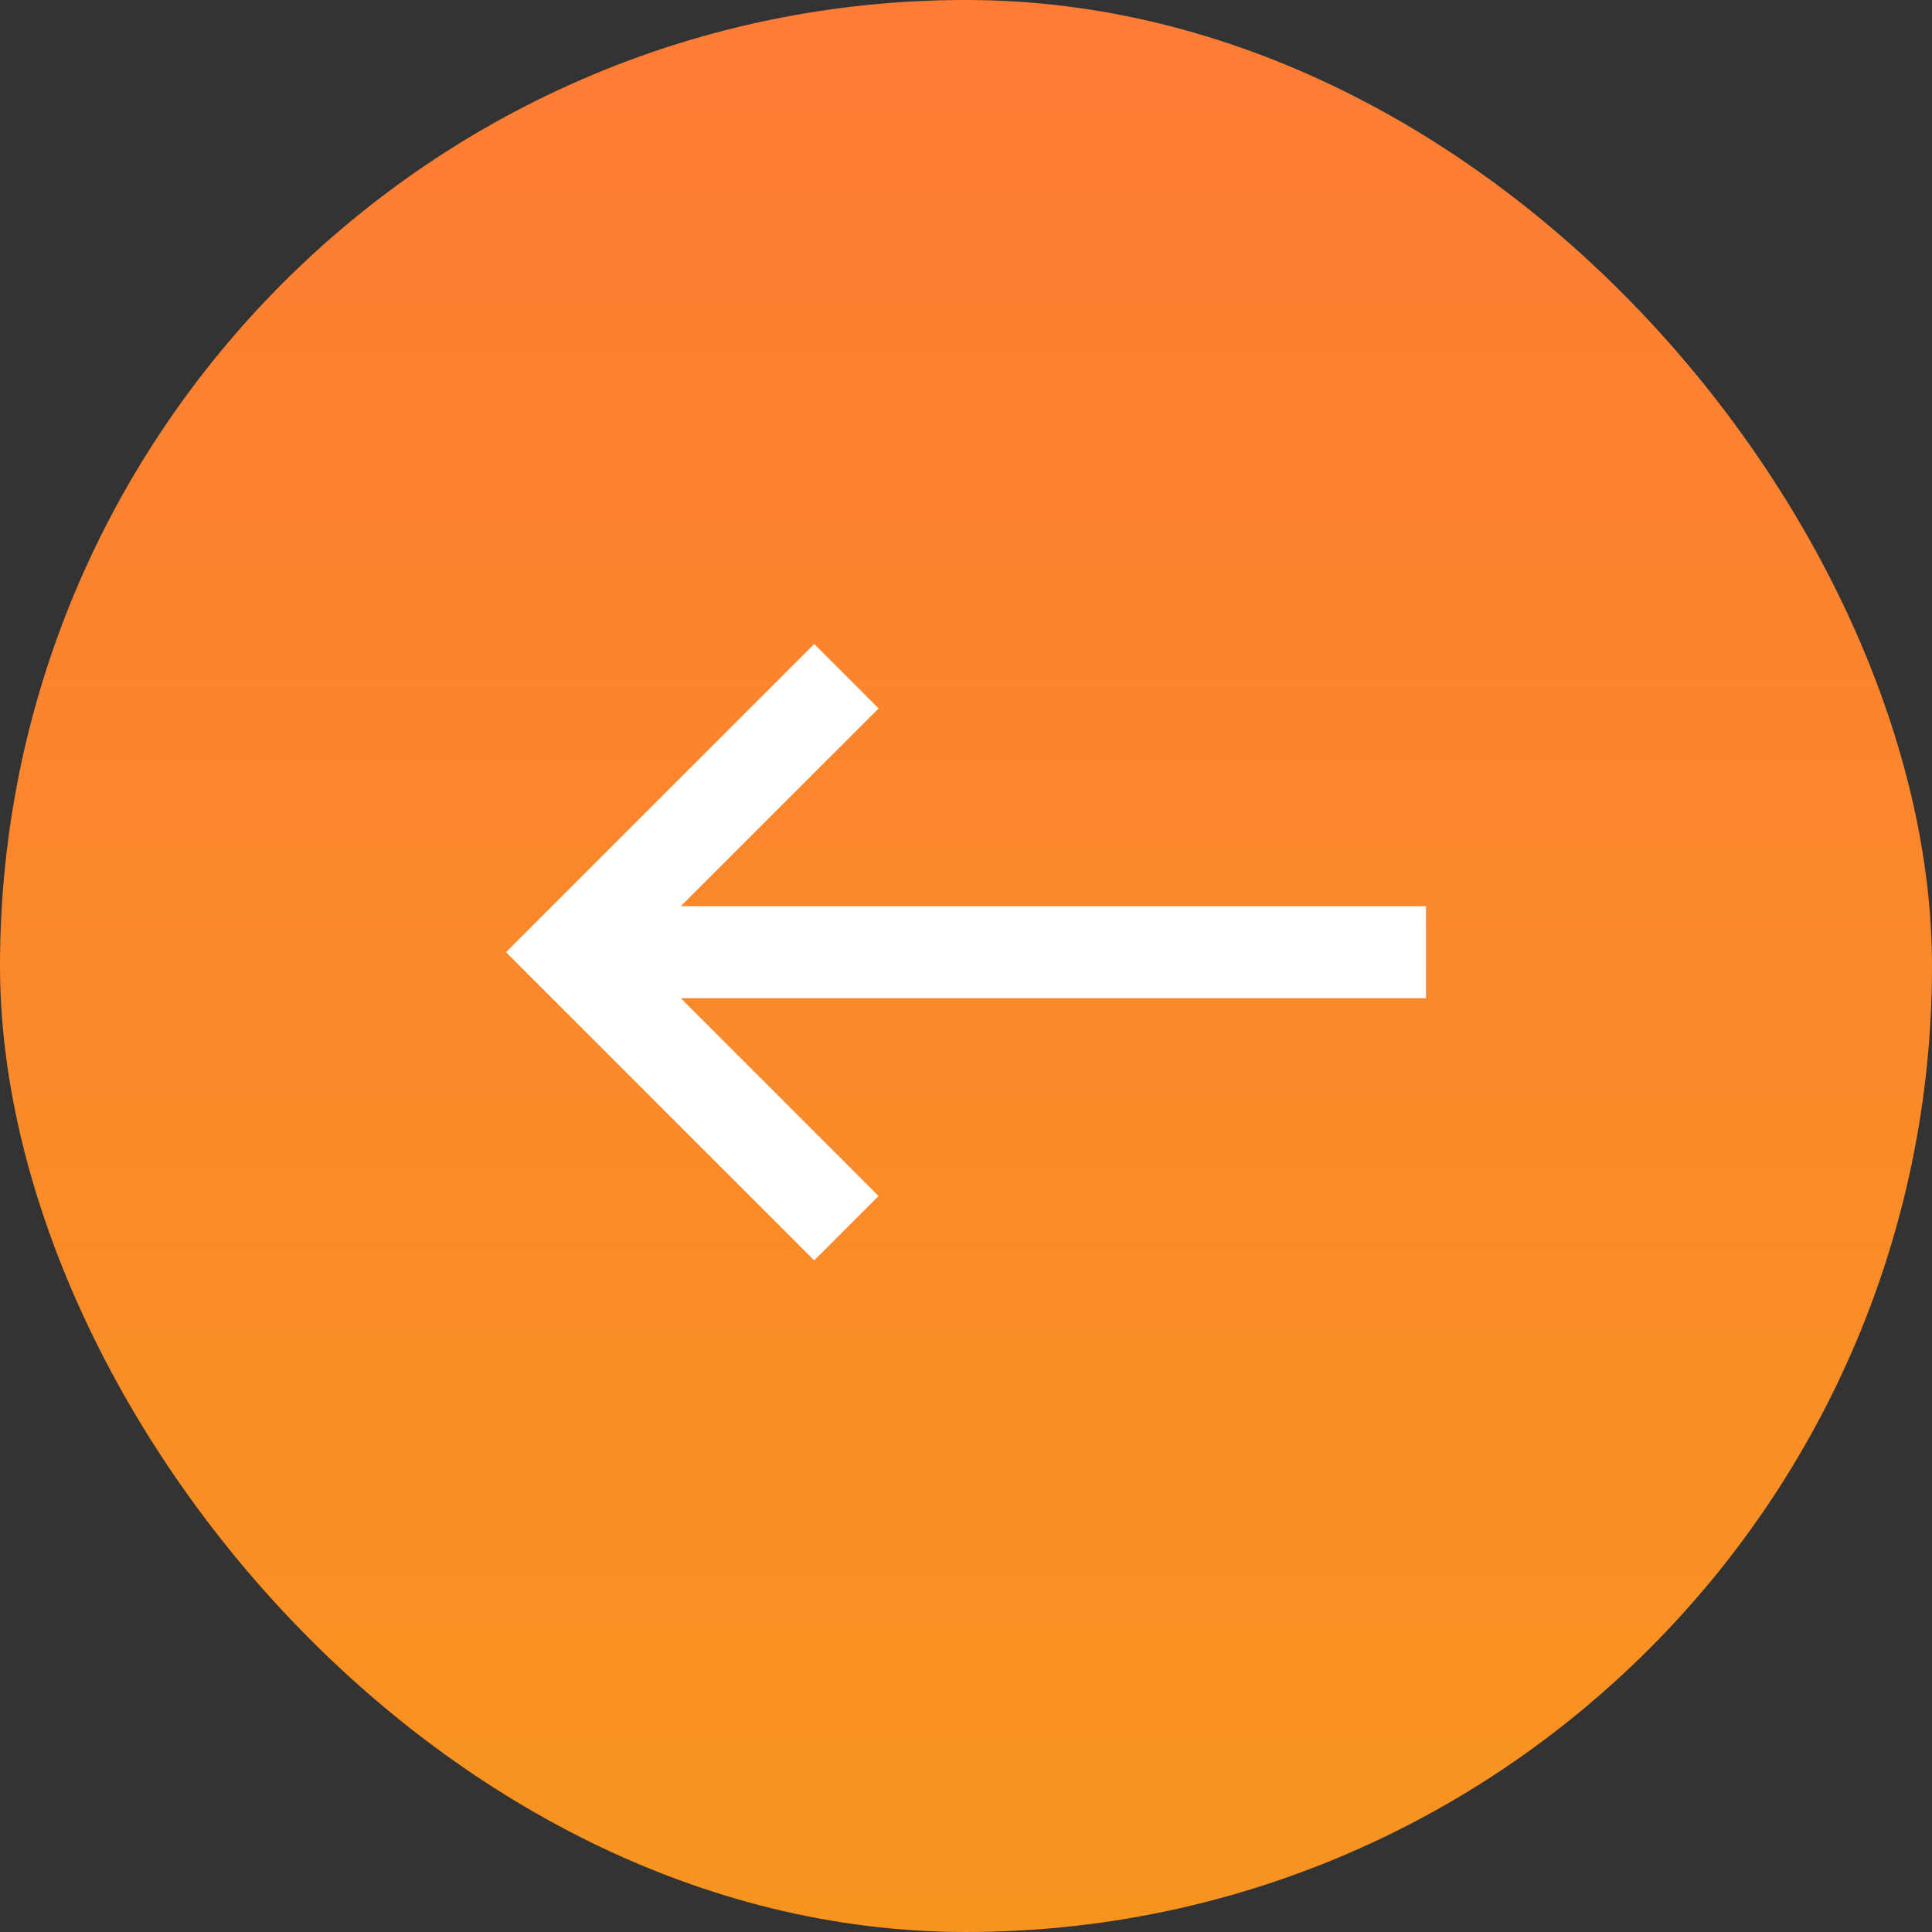 <?xml version="1.0" encoding="UTF-8" standalone="no"?>
<svg width="42px" height="42px" viewBox="0 0 42 42" version="1.1" xmlns="http://www.w3.org/2000/svg" xmlns:xlink="http://www.w3.org/1999/xlink">
    <rect x="0" y="0" width="42" height="42" fill="#333333" stroke="none"/>
    <!-- Generator: Sketch 50.2 (55047) - http://www.bohemiancoding.com/sketch -->
    <title>Button/Arrow Copy 2</title>
    <desc>Created with Sketch.</desc>
    <defs>
        <linearGradient x1="50%" y1="100%" x2="50%" y2="0%" id="linearGradient-1">
            <stop stop-color="#F7941F" offset="0%"></stop>
            <stop stop-color="#FE7C35" offset="100%"></stop>
        </linearGradient>
    </defs>
    <g id="Large" stroke="none" stroke-width="1" fill="none" fill-rule="evenodd">
        <g id="Teampage" transform="translate(-230, -2542)">
            <g id="Team" transform="translate(230, 2420)">
                <g id="Button/Arrow-Copy-2" transform="translate(0, 122)">
                    <g id="Button/Primary/Blue/Inactive">
                        <rect id="Rectangle-4" fill="url(#linearGradient-1)" x="0" y="0" width="42" height="42" rx="21"></rect>
                        <polygon id="icon.arrow.green" fill="#FFFFFF" fill-rule="nonzero" transform="translate(21, 20.7) rotate(-180) translate(-21, -20.7) " points="24.3 14 22.9 15.4 27.2 19.7 11 19.7 11 21.7 27.2 21.7 22.9 26 24.3 27.4 31 20.7"></polygon>
                    </g>
                </g>
            </g>
        </g>
    </g>
</svg>